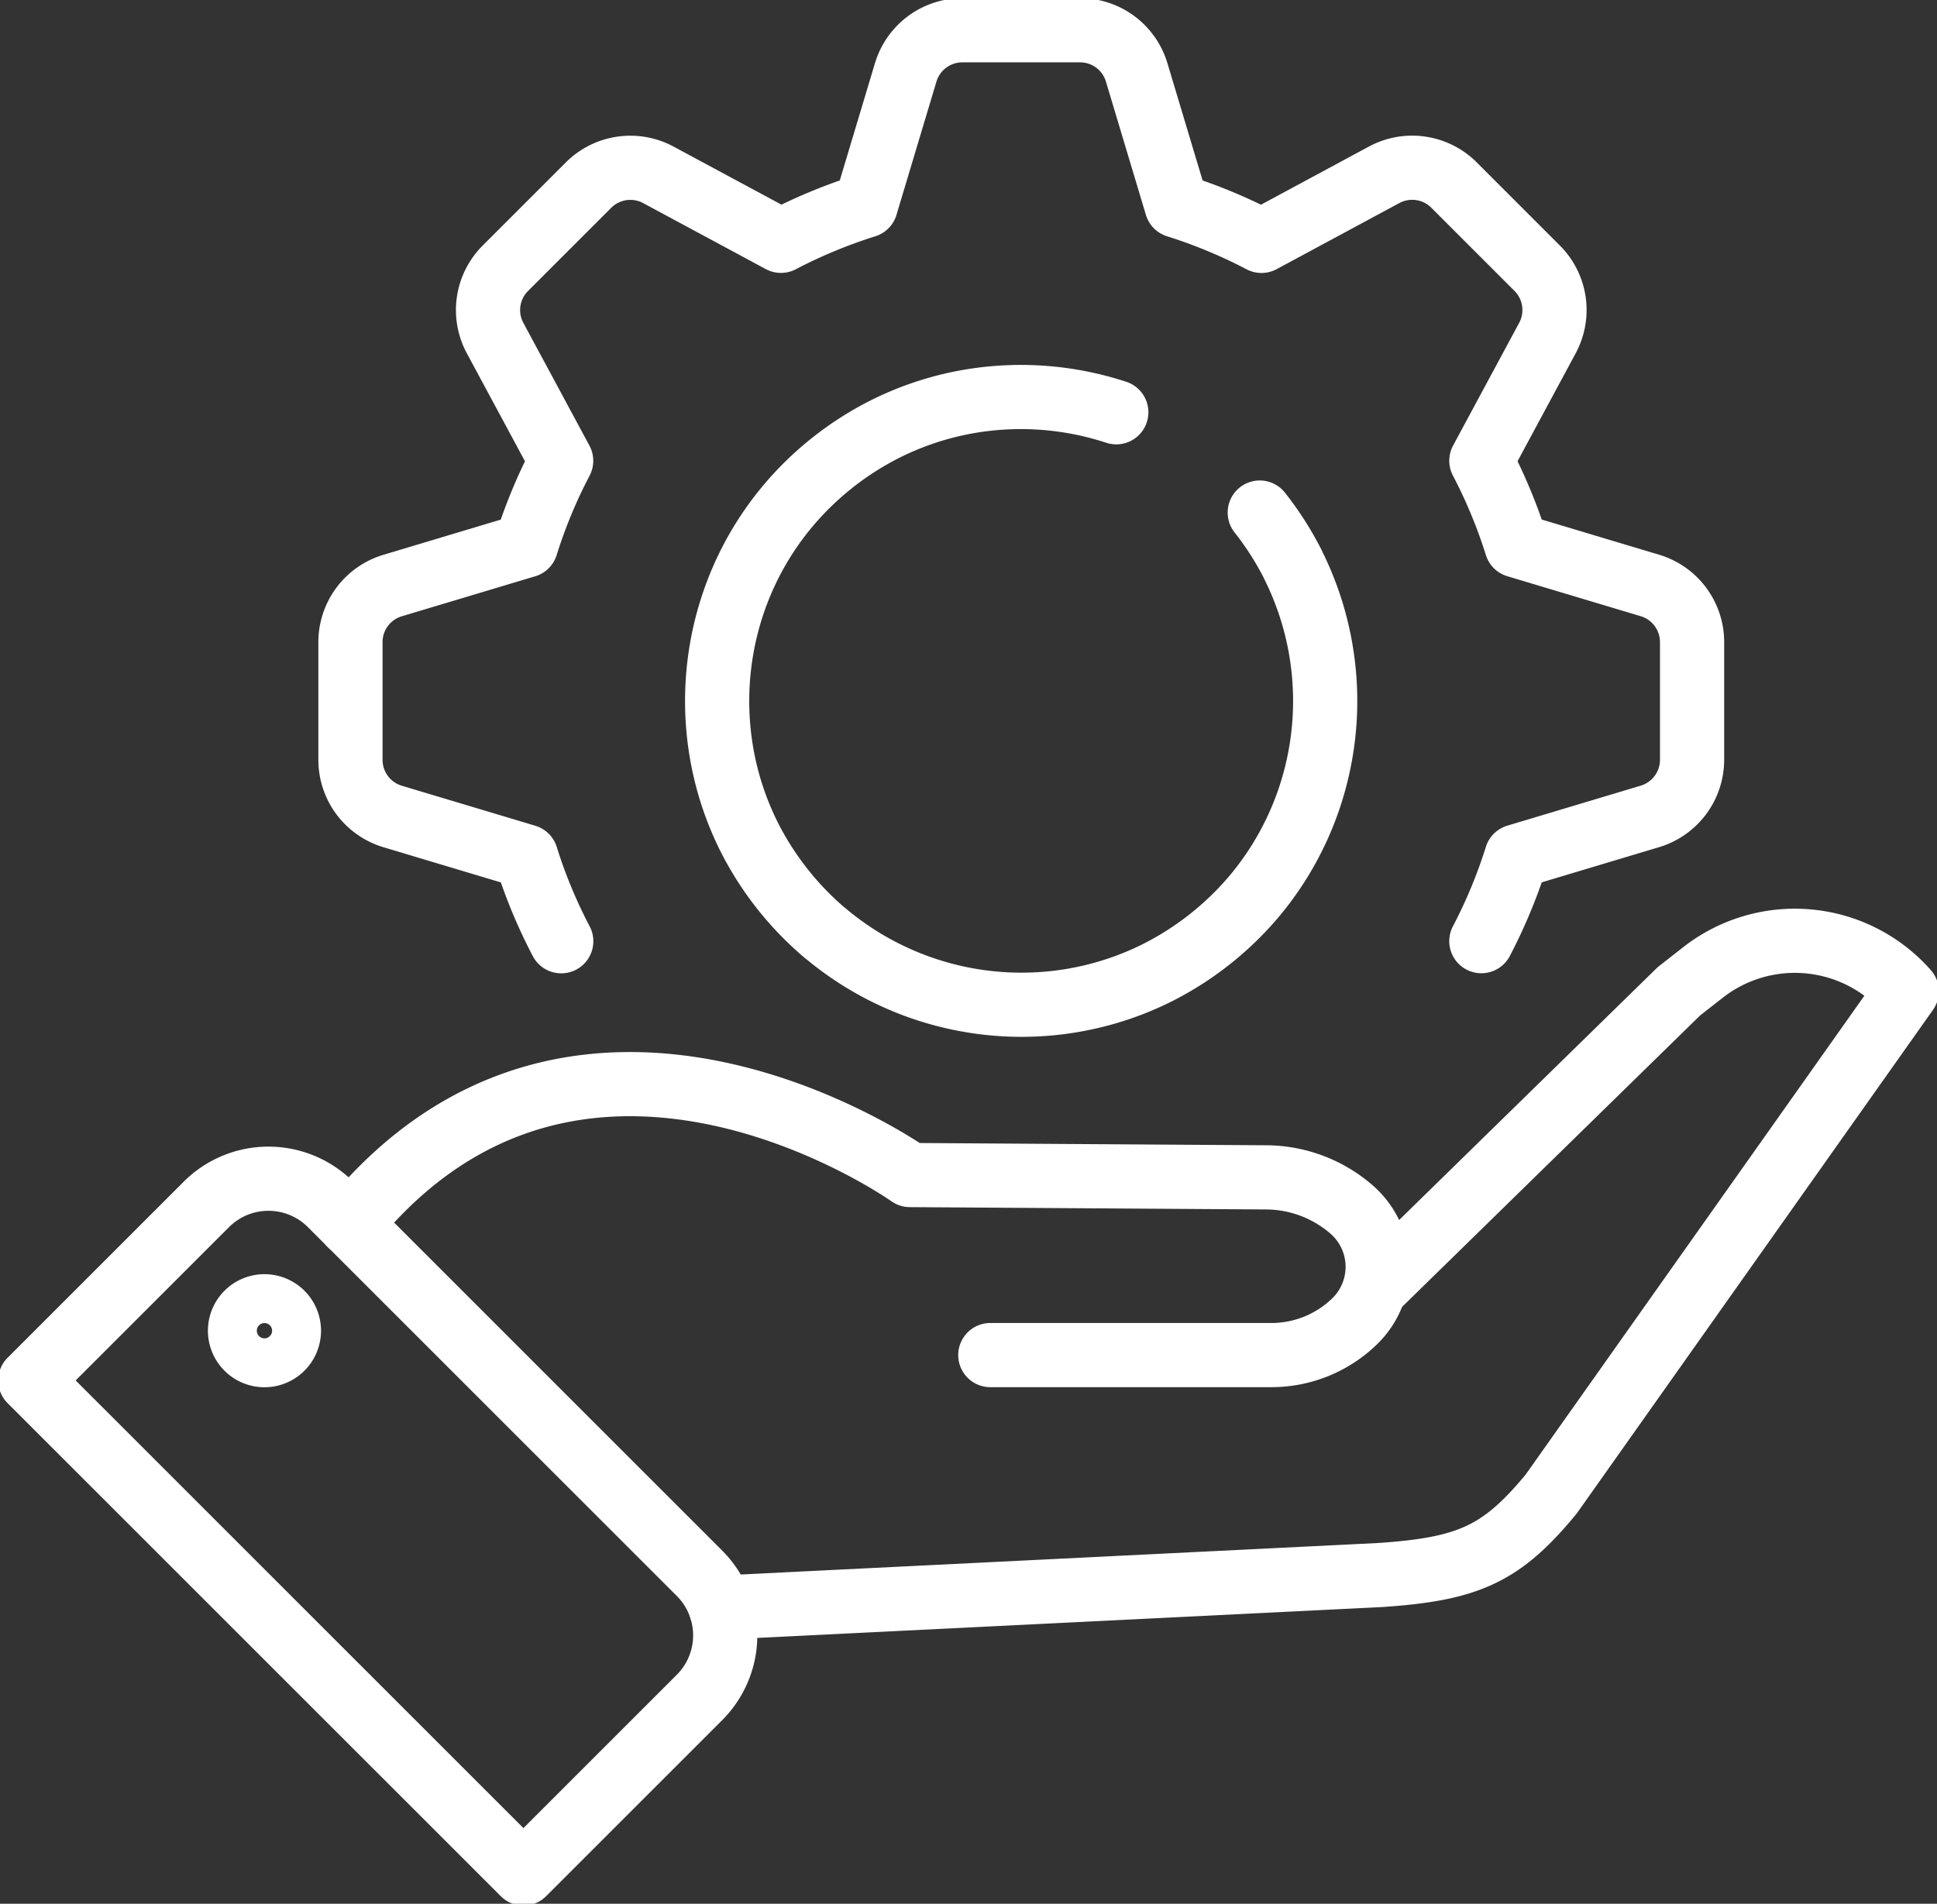 <?xml version="1.0" encoding="UTF-8"?>
<svg xmlns="http://www.w3.org/2000/svg" xmlns:xlink="http://www.w3.org/1999/xlink" id="Customized_Solutions" data-name="Customized Solutions" width="90.533" height="89" viewBox="0 0 90.533 89">
  <rect x="0" y="0" width="90.533" height="89" fill="#333333" stroke="none"/>
  <defs>
    <clipPath id="clip-path">
      <rect id="Rectangle_140665" data-name="Rectangle 140665" width="90.533" height="89" fill="none"></rect>
    </clipPath>
  </defs>
  <g id="Group_46241" data-name="Group 46241" clip-path="url(#clip-path)">
    <path id="Path_66106" data-name="Path 66106" d="M125.965,140.5l14.07-13.762,1.125-.881a6.967,6.967,0,0,1,9.528.881l-16.619,23.5c-2.326,2.821-3.879,3.512-8.02,3.788l-30.793,1.522" transform="translate(-61.568 -80.392)" fill="none" stroke="#fff" stroke-linecap="round" stroke-linejoin="round" stroke-width="3"></path>
    <path id="Path_66107" data-name="Path 66107" d="M46.3,149.868h0c10.761-13.248,26.157-2.3,26.157-2.3l16.664.109a6.131,6.131,0,0,1,3.97,1.494,3.553,3.553,0,0,1,.149,5.239,5.583,5.583,0,0,1-3.887,1.575H76.215" transform="translate(-29.929 -92.635)" fill="none" stroke="#fff" stroke-linecap="round" stroke-linejoin="round" stroke-width="3"></path>
    <path id="Path_66108" data-name="Path 66108" d="M35.278,180.072,27.05,188.3,4,165.251l8.228-8.228a4.106,4.106,0,0,1,5.808,0l17.242,17.242A4.106,4.106,0,0,1,35.278,180.072Z" transform="translate(-2.585 -100.715)" fill="none" stroke="#fff" stroke-linecap="round" stroke-linejoin="round" stroke-width="3"></path>
    <path id="Path_66109" data-name="Path 66109" d="M34.007,173.823a1.143,1.143,0,1,1-1.143-1.143A1.143,1.143,0,0,1,34.007,173.823Z" transform="translate(-20.503 -111.612)" fill="none" stroke="#fff" stroke-linecap="round" stroke-linejoin="round" stroke-width="3"></path>
    <path id="Path_66110" data-name="Path 66110" d="M120.146,57.883a14.491,14.491,0,0,1,1.546,2.417l0,.008a14.242,14.242,0,0,1,.795,10.845h0a14.167,14.167,0,0,1-2.628,4.7v0a14.448,14.448,0,0,1-4.459,3.522h0a14.167,14.167,0,0,1-5.183,1.467l0,0a14.239,14.239,0,0,1-10.365-3.285l-.007,0A14.425,14.425,0,0,1,96.3,73.085a14.139,14.139,0,0,1-1.464-5.179v0A14.291,14.291,0,0,1,95.5,62.23l0,0a14.117,14.117,0,0,1,2.628-4.7v0A14.436,14.436,0,0,1,102.593,54h0a14.115,14.115,0,0,1,5.183-1.468h0a14.3,14.3,0,0,1,5.664.663" transform="translate(-61.266 -33.921)" fill="none" stroke="#fff" stroke-linecap="round" stroke-linejoin="round" stroke-width="3"></path>
    <path id="Path_66111" data-name="Path 66111" d="M99.166,46.584a24.06,24.06,0,0,0,1.643-3.962l6.236-1.87a2.768,2.768,0,0,0,1.97-2.648v-5.5a2.765,2.765,0,0,0-1.97-2.648l-6.236-1.87a24.073,24.073,0,0,0-1.643-3.962l3.088-5.735a2.764,2.764,0,0,0-.479-3.265l-3.889-3.89a2.765,2.765,0,0,0-3.262-.478l-5.735,3.09A24.143,24.143,0,0,0,84.924,12.2l-1.87-6.236A2.759,2.759,0,0,0,80.409,4h-5.5a2.765,2.765,0,0,0-2.648,1.967L70.392,12.2a24.3,24.3,0,0,0-3.962,1.643L60.7,10.759a2.764,2.764,0,0,0-3.262.478l-3.89,3.89a2.763,2.763,0,0,0-.478,3.265l3.087,5.735a23.861,23.861,0,0,0-1.643,3.962l-6.235,1.87a2.761,2.761,0,0,0-1.97,2.648v5.5a2.764,2.764,0,0,0,1.97,2.648l4.7,1.409m0,0,1.539.462a23.848,23.848,0,0,0,1.643,3.962" transform="translate(-29.929 -2.585)" fill="none" stroke="#fff" stroke-linecap="round" stroke-linejoin="round" stroke-width="3"></path>
  </g>
</svg>
